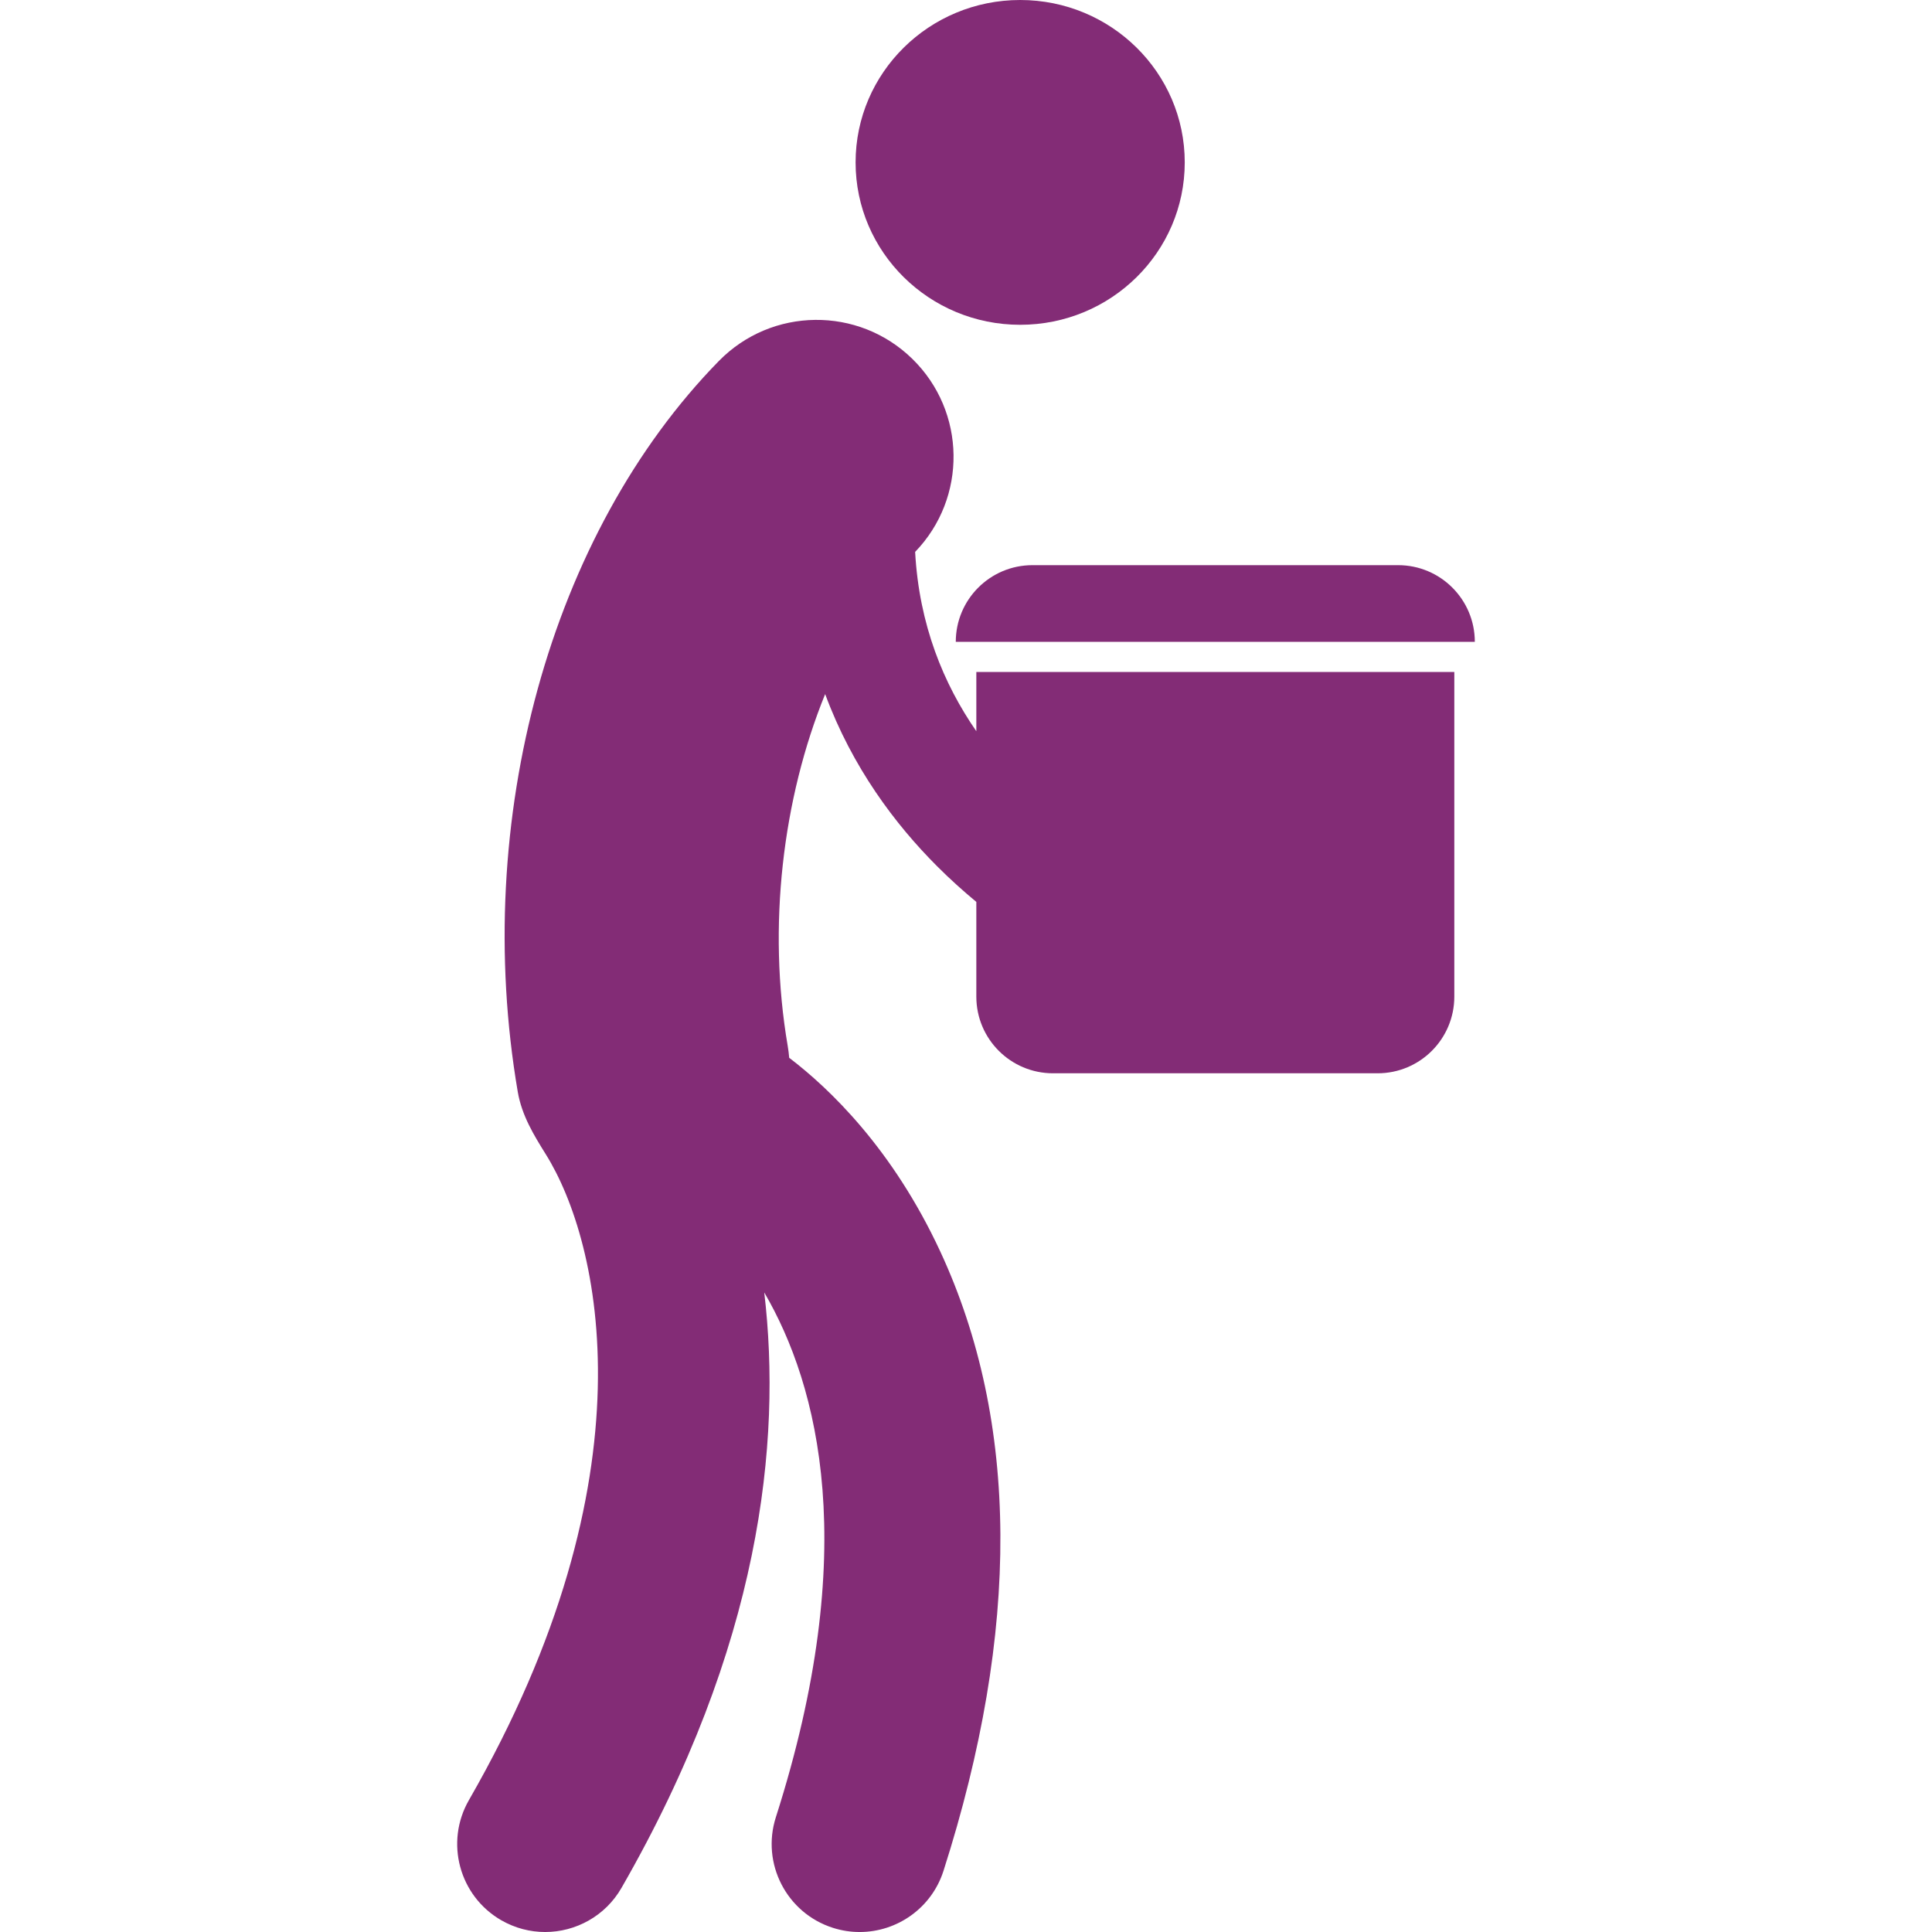 <svg xmlns="http://www.w3.org/2000/svg" xmlns:xlink="http://www.w3.org/1999/xlink" fill="#832c76" id="Capa_1" width="100px" height="100px" viewBox="0 0 197.736 197.736" xml:space="preserve"><g id="SVGRepo_bgCarrier" stroke-width="0"></g><g id="SVGRepo_tracerCarrier" stroke-linecap="round" stroke-linejoin="round"></g><g id="SVGRepo_iconCarrier"> <g> <g> <ellipse cx="104.412" cy="16.621" rx="16.844" ry="16.621"></ellipse> <path d="M99.926,74.839c-3.344-4.826-5.857-10.884-6.264-18.354c5.346-5.536,5.23-14.358-0.28-19.749 c-5.531-5.413-14.403-5.315-19.813,0.216c-17.25,17.626-25.329,46.984-20.577,74.795c0.414,2.425,1.65,4.438,2.867,6.388 c5.599,8.967,11.215,32.926-7.866,66.102c-2.48,4.312-0.996,9.818,3.317,12.3c1.417,0.813,2.959,1.2,4.482,1.2 c3.119,0,6.152-1.62,7.817-4.518c14.229-24.738,16.422-45.594,14.611-60.939c5.574,9.557,9.923,26.389,1.188,53.705 c-1.516,4.738,1.096,9.809,5.837,11.324c0.912,0.291,1.836,0.43,2.744,0.428c3.813,0,7.354-2.439,8.577-6.266 c7.876-24.629,7.761-45.963-0.343-63.408c-4.871-10.487-11.335-16.666-15.451-19.801c-0.035-0.41-0.083-0.82-0.155-1.232 c-2.083-12.196-0.522-25.291,3.836-35.991c2.781,7.519,7.18,13.343,11.465,17.627c1.319,1.32,2.667,2.532,4.007,3.642v9.692 c0,4.335,3.514,7.849,7.849,7.849h33.223c4.334,0,7.849-3.514,7.849-7.849V68.777H99.926V74.839z"></path> <path d="M105.671,57.843c-4.334,0-7.849,3.514-7.849,7.849h53.122c0-4.335-3.514-7.849-7.849-7.849H105.671z"></path> </g> </g> </g></svg>